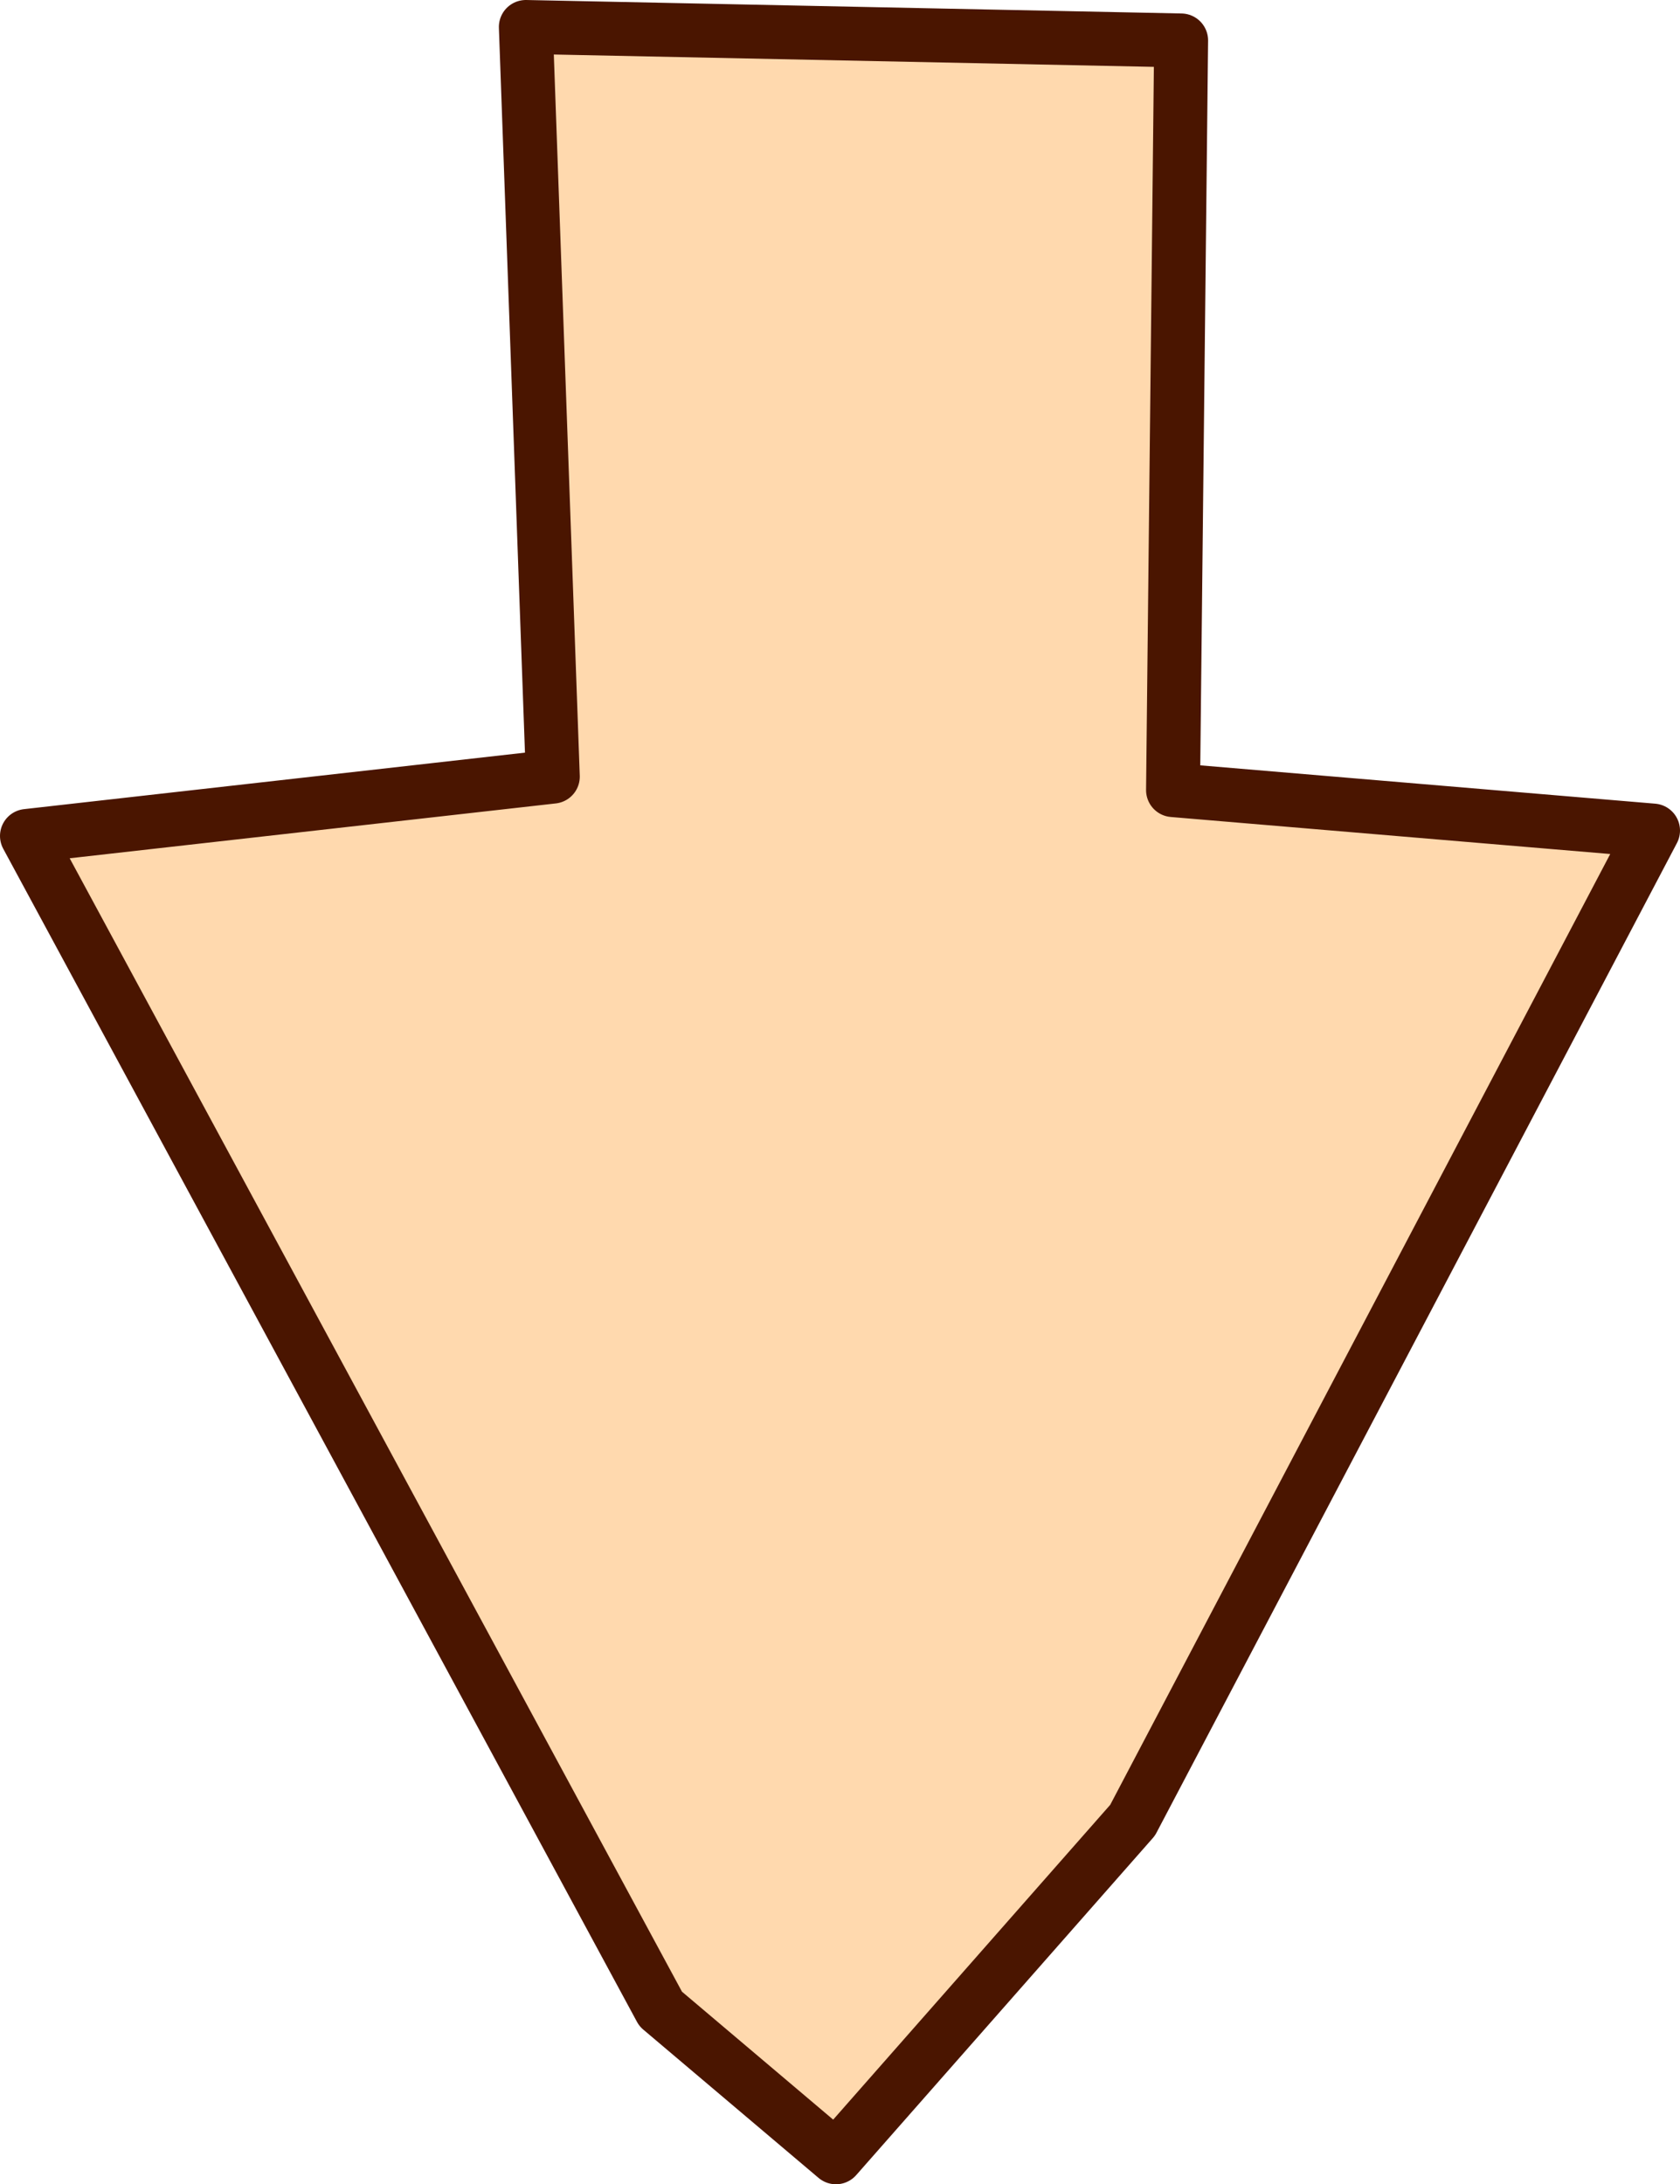 <?xml version="1.0" encoding="UTF-8" standalone="no"?>
<svg xmlns:xlink="http://www.w3.org/1999/xlink" height="40.5px" width="31.15px" xmlns="http://www.w3.org/2000/svg">
  <g transform="matrix(1.0, 0.0, 0.0, 1.0, 15.55, 20.35)">
    <path d="M-5.3 -5.95 L-15.05 -4.85 -3.3 16.9 -0.05 19.65 5.45 13.4 15.1 -4.95 6.2 -5.7 6.35 -19.6 -5.8 -19.85 -5.3 -5.95" fill="#ffd9ae" fill-rule="evenodd" stroke="none"/>
    <path d="M-5.3 -5.95 L-15.05 -4.85 -3.3 16.9 -0.05 19.65 5.45 13.4 15.1 -4.95 6.2 -5.7 6.35 -19.6 -5.8 -19.85 -5.3 -5.95 Z" fill="none" stroke="#4a1500" stroke-linecap="round" stroke-linejoin="round" stroke-width="1.0"/>
  </g>
</svg>
